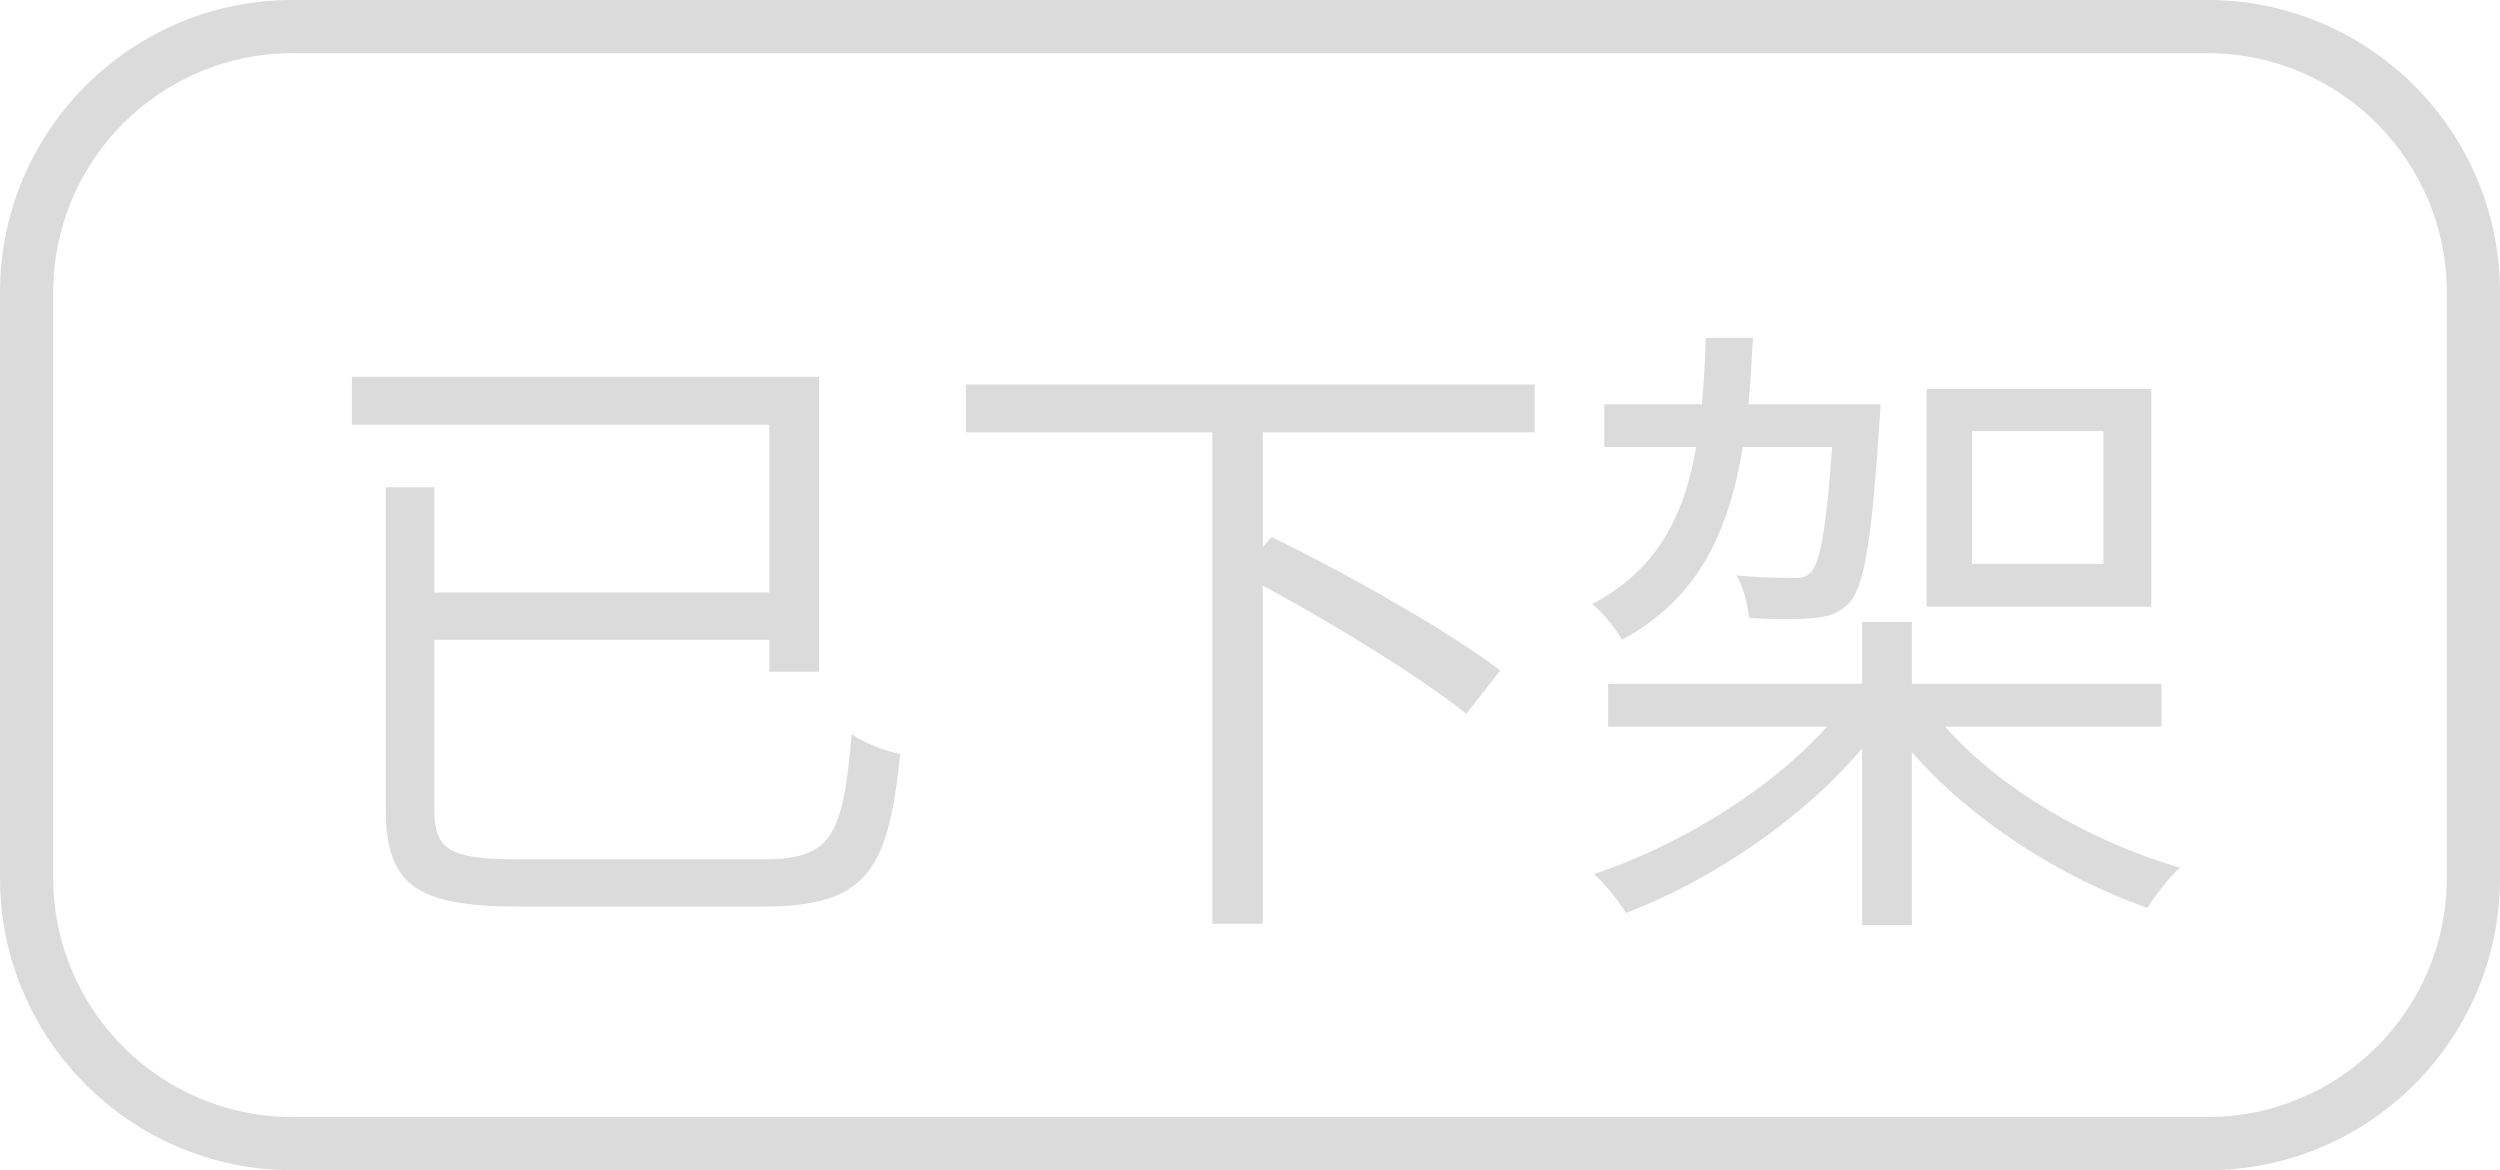 <svg xmlns="http://www.w3.org/2000/svg" xmlns:xlink="http://www.w3.org/1999/xlink" width="47" height="22" viewBox="0 0 47 22" fill="none">
  <path   fill="rgba(219, 219, 219, 1)"  d="M5.5 0L41.5 0C44.538 0 47 2.462 47 5.5L47 16.5C47 19.538 44.538 22 41.5 22L5.5 22C2.462 22 0 19.538 0 16.5L0 5.5C0 2.462 2.462 0 5.5 0ZM5.5 1C3.015 1 1 3.015 1 5.5L1 16.5C1 18.985 3.015 21 5.5 21L41.5 21C43.985 21 46 18.985 46 16.5L46 5.5C46 3.015 43.985 1 41.5 1L5.5 1Z">
  </path>
  <g >
    <path     fill="#DBDBDB"  d="M6.616 7.084L6.616 7.984L14.464 7.984L14.464 11.14L8.164 11.14L8.164 9.16L7.252 9.16L7.252 15.196C7.252 16.684 7.864 17.044 9.808 17.044C10.264 17.044 13.84 17.044 14.32 17.044C16.3 17.044 16.696 16.384 16.924 14.176C16.66 14.128 16.252 13.972 16.012 13.804C15.844 15.736 15.64 16.156 14.332 16.156C13.516 16.156 10.396 16.156 9.76 16.156C8.44 16.156 8.164 15.976 8.164 15.208L8.164 12.028L14.464 12.028L14.464 12.628L15.4 12.628L15.4 7.084L6.616 7.084ZM18.16 7.228L18.16 8.128L22.792 8.128L22.792 17.368L23.74 17.368L23.74 11.008C25.12 11.752 26.728 12.748 27.568 13.42L28.204 12.604C27.244 11.872 25.336 10.792 23.908 10.096L23.74 10.288L23.74 8.128L28.852 8.128L28.852 7.228L18.16 7.228ZM37.072 8.104L39.544 8.104L39.544 10.6L37.072 10.6L37.072 8.104ZM36.22 7.312L36.22 11.404L40.444 11.404L40.444 7.312L36.22 7.312ZM35.008 11.692L35.008 12.856L30.232 12.856L30.232 13.66L34.348 13.66C33.304 14.836 31.564 15.904 29.968 16.432C30.172 16.612 30.436 16.948 30.568 17.164C32.152 16.564 33.892 15.4 35.008 14.068L35.008 17.392L35.944 17.392L35.944 14.14C37.06 15.424 38.752 16.504 40.372 17.068C40.516 16.84 40.78 16.492 40.984 16.312C39.316 15.832 37.6 14.836 36.568 13.66L40.636 13.66L40.636 12.856L35.944 12.856L35.944 11.692L35.008 11.692ZM32.068 6.352C32.056 6.796 32.032 7.204 31.996 7.6L30.16 7.6L30.16 8.404L31.888 8.404C31.66 9.724 31.144 10.72 29.932 11.356C30.124 11.5 30.376 11.824 30.496 12.028C31.912 11.26 32.5 10.024 32.764 8.404L34.444 8.404C34.336 9.952 34.216 10.564 34.048 10.756C33.952 10.852 33.856 10.876 33.7 10.864C33.52 10.864 33.1 10.864 32.644 10.816C32.776 11.032 32.86 11.38 32.884 11.62C33.364 11.644 33.832 11.644 34.084 11.62C34.384 11.596 34.588 11.524 34.78 11.32C35.056 10.984 35.188 10.132 35.332 7.972C35.344 7.852 35.356 7.6 35.356 7.6L32.872 7.6C32.908 7.204 32.932 6.784 32.956 6.352L32.068 6.352Z">
    </path>
  </g>
</svg>

